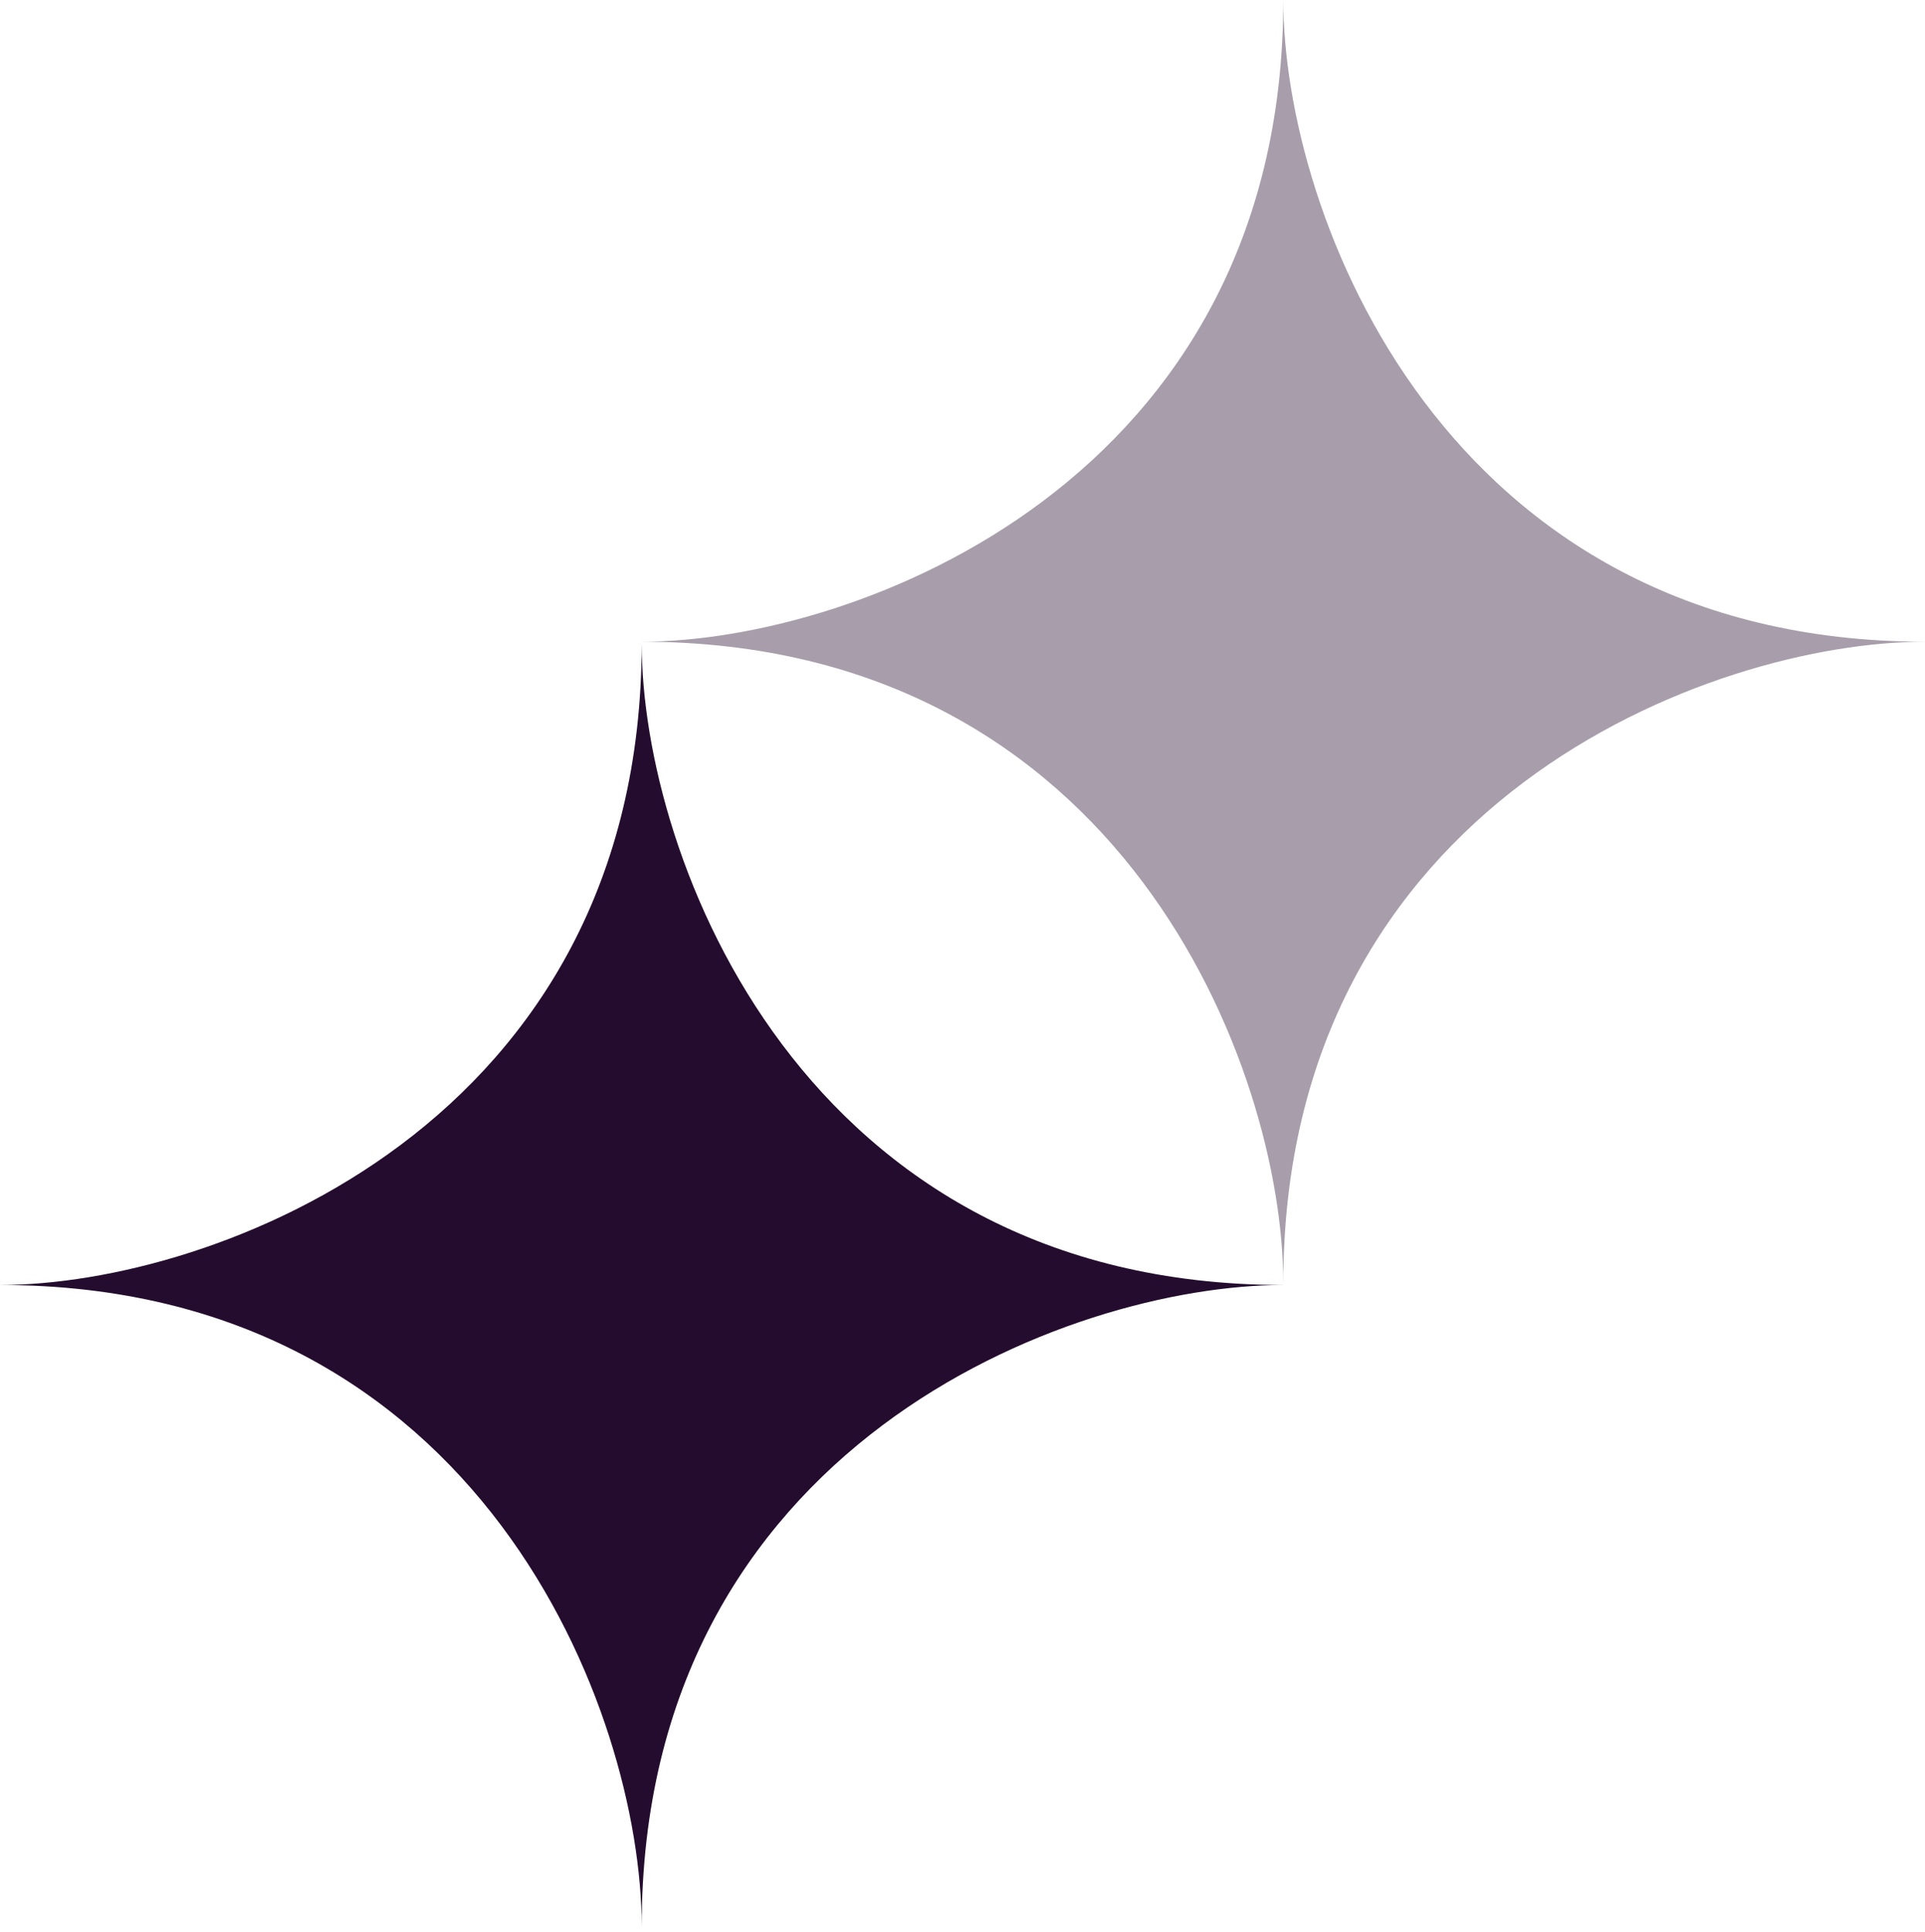 <svg width="281" height="282" viewBox="0 0 281 282" fill="none" xmlns="http://www.w3.org/2000/svg">
<g clip-path="url(#clip0_3714_13698)">
<g clip-path="url(#clip1_3714_13698)">
<g clip-path="url(#clip2_3714_13698)">
<path d="M187.341 187.569C117.088 187.569 93.671 125.122 93.671 93.898C93.671 164.151 31.224 187.569 0 187.569C70.253 187.569 93.671 250.016 93.671 281.24C93.671 210.987 156.117 187.569 187.341 187.569Z" fill="#240C2E"/>
</g>
</g>
</g>
<g clip-path="url(#clip3_3714_13698)">
<g clip-path="url(#clip4_3714_13698)">
<g clip-path="url(#clip5_3714_13698)">
<path d="M281 93.671C210.747 93.671 187.329 31.224 187.329 0C187.329 70.253 124.882 93.671 93.658 93.671C163.911 93.671 187.329 156.117 187.329 187.341C187.329 117.088 249.776 93.671 281 93.671Z" fill="#240C2E" fill-opacity="0.4"/>
</g>
</g>
</g>
<defs>
<clipPath id="clip0_3714_13698">
<rect width="187.341" height="187.341" fill="white" transform="translate(0 93.898)"/>
</clipPath>
<clipPath id="clip1_3714_13698">
<rect width="187.341" height="187.341" fill="white" transform="translate(0 93.898)"/>
</clipPath>
<clipPath id="clip2_3714_13698">
<rect width="187.341" height="187.341" fill="white" transform="translate(0 93.898)"/>
</clipPath>
<clipPath id="clip3_3714_13698">
<rect width="187.341" height="187.341" fill="white" transform="translate(93.658)"/>
</clipPath>
<clipPath id="clip4_3714_13698">
<rect width="187.341" height="187.341" fill="white" transform="translate(93.658)"/>
</clipPath>
<clipPath id="clip5_3714_13698">
<rect width="187.341" height="187.341" fill="white" transform="translate(93.658)"/>
</clipPath>
</defs>
</svg>

